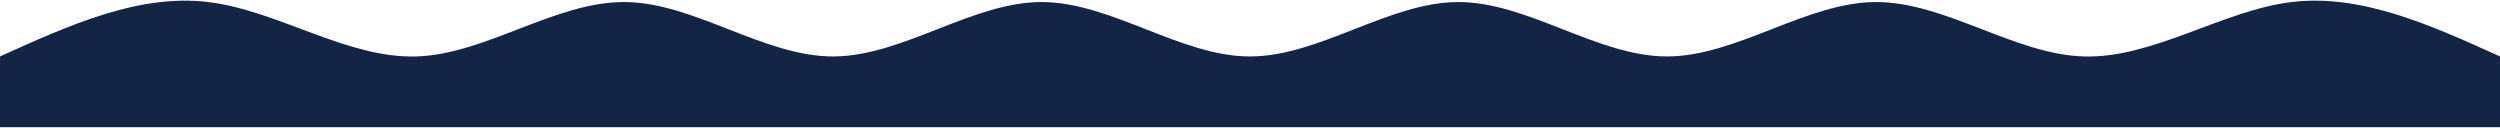 <svg xmlns="http://www.w3.org/2000/svg" width="1440" height="74" viewBox="0 0 1440 74" fill="none"><path d="M0 32.514C39.998 14.424 80.002 -3.667 120 1.18C159.998 6.028 200.002 33.812 240 32.514C279.998 31.215 320.002 0.832 360 1.18C399.998 1.528 440.002 32.606 480 32.514C519.998 32.422 560.002 1.157 600 1.18C639.998 1.204 680.002 32.514 720 32.514C759.998 32.514 800.002 1.204 840 1.18C879.998 1.157 920.002 32.422 960 32.514C999.998 32.606 1040 1.528 1080 1.18C1120 0.832 1160 31.215 1200 32.514C1240 33.812 1280 6.028 1320 1.18C1360 -3.667 1400 14.424 1440 32.514V73.248C1400 73.248 1360 73.248 1320 73.248C1280 73.248 1240 73.248 1200 73.248C1160 73.248 1120 73.248 1080 73.248C1040 73.248 999.998 73.248 960 73.248C920.002 73.248 879.998 73.248 840 73.248C800.002 73.248 759.998 73.248 720 73.248C680.002 73.248 639.998 73.248 600 73.248C560.002 73.248 519.998 73.248 480 73.248C440.002 73.248 399.998 73.248 360 73.248C320.002 73.248 279.998 73.248 240 73.248C200.002 73.248 159.998 73.248 120 73.248C80.002 73.248 39.998 73.248 0 73.248V32.514Z" fill="#132444"></path></svg>